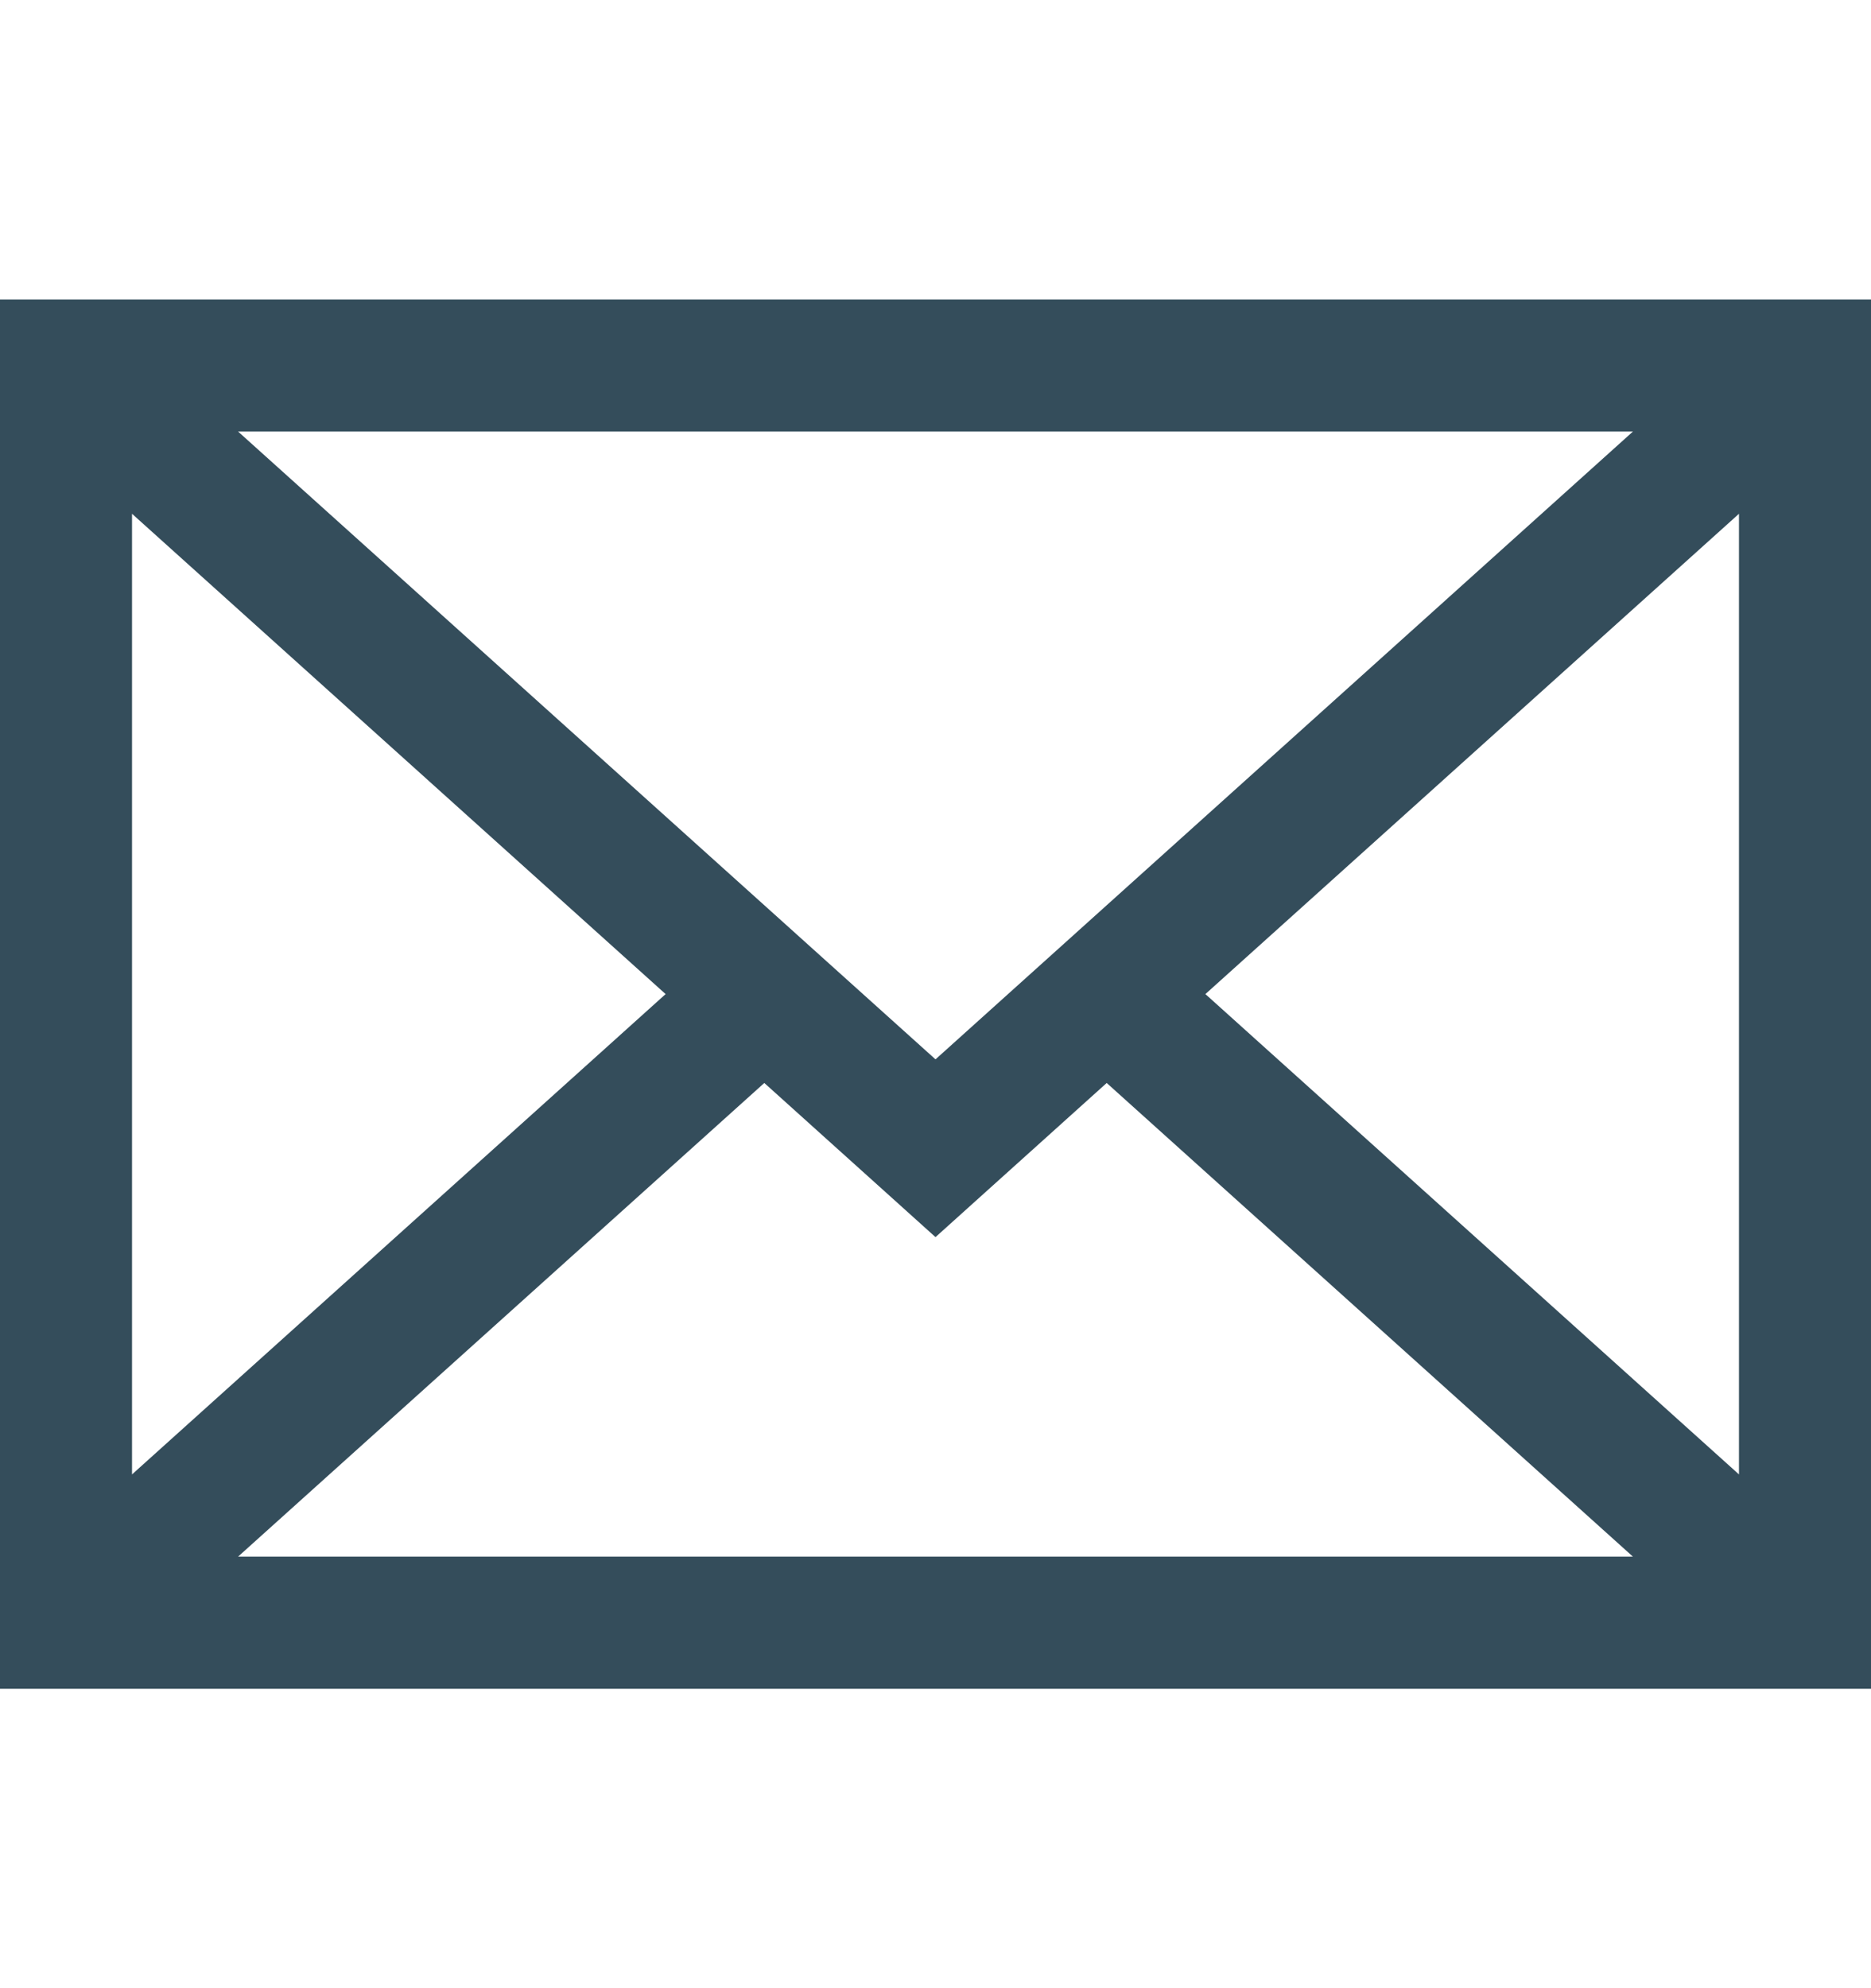 <svg width="16" height="17" viewBox="0 0 16 17" fill="none" xmlns="http://www.w3.org/2000/svg">
<path d="M0 2.561V14.44H16V2.561H0ZM8 9.058L2.036 3.69H13.964L8 9.058ZM5.692 8.5L1.129 12.607V4.393L5.692 8.5ZM6.536 9.26L8 10.578L9.464 9.26L13.964 13.31H2.036L6.536 9.26ZM10.308 8.5L14.871 4.393V12.607L10.308 8.5Z" fill="#344D5B"/>
</svg>

